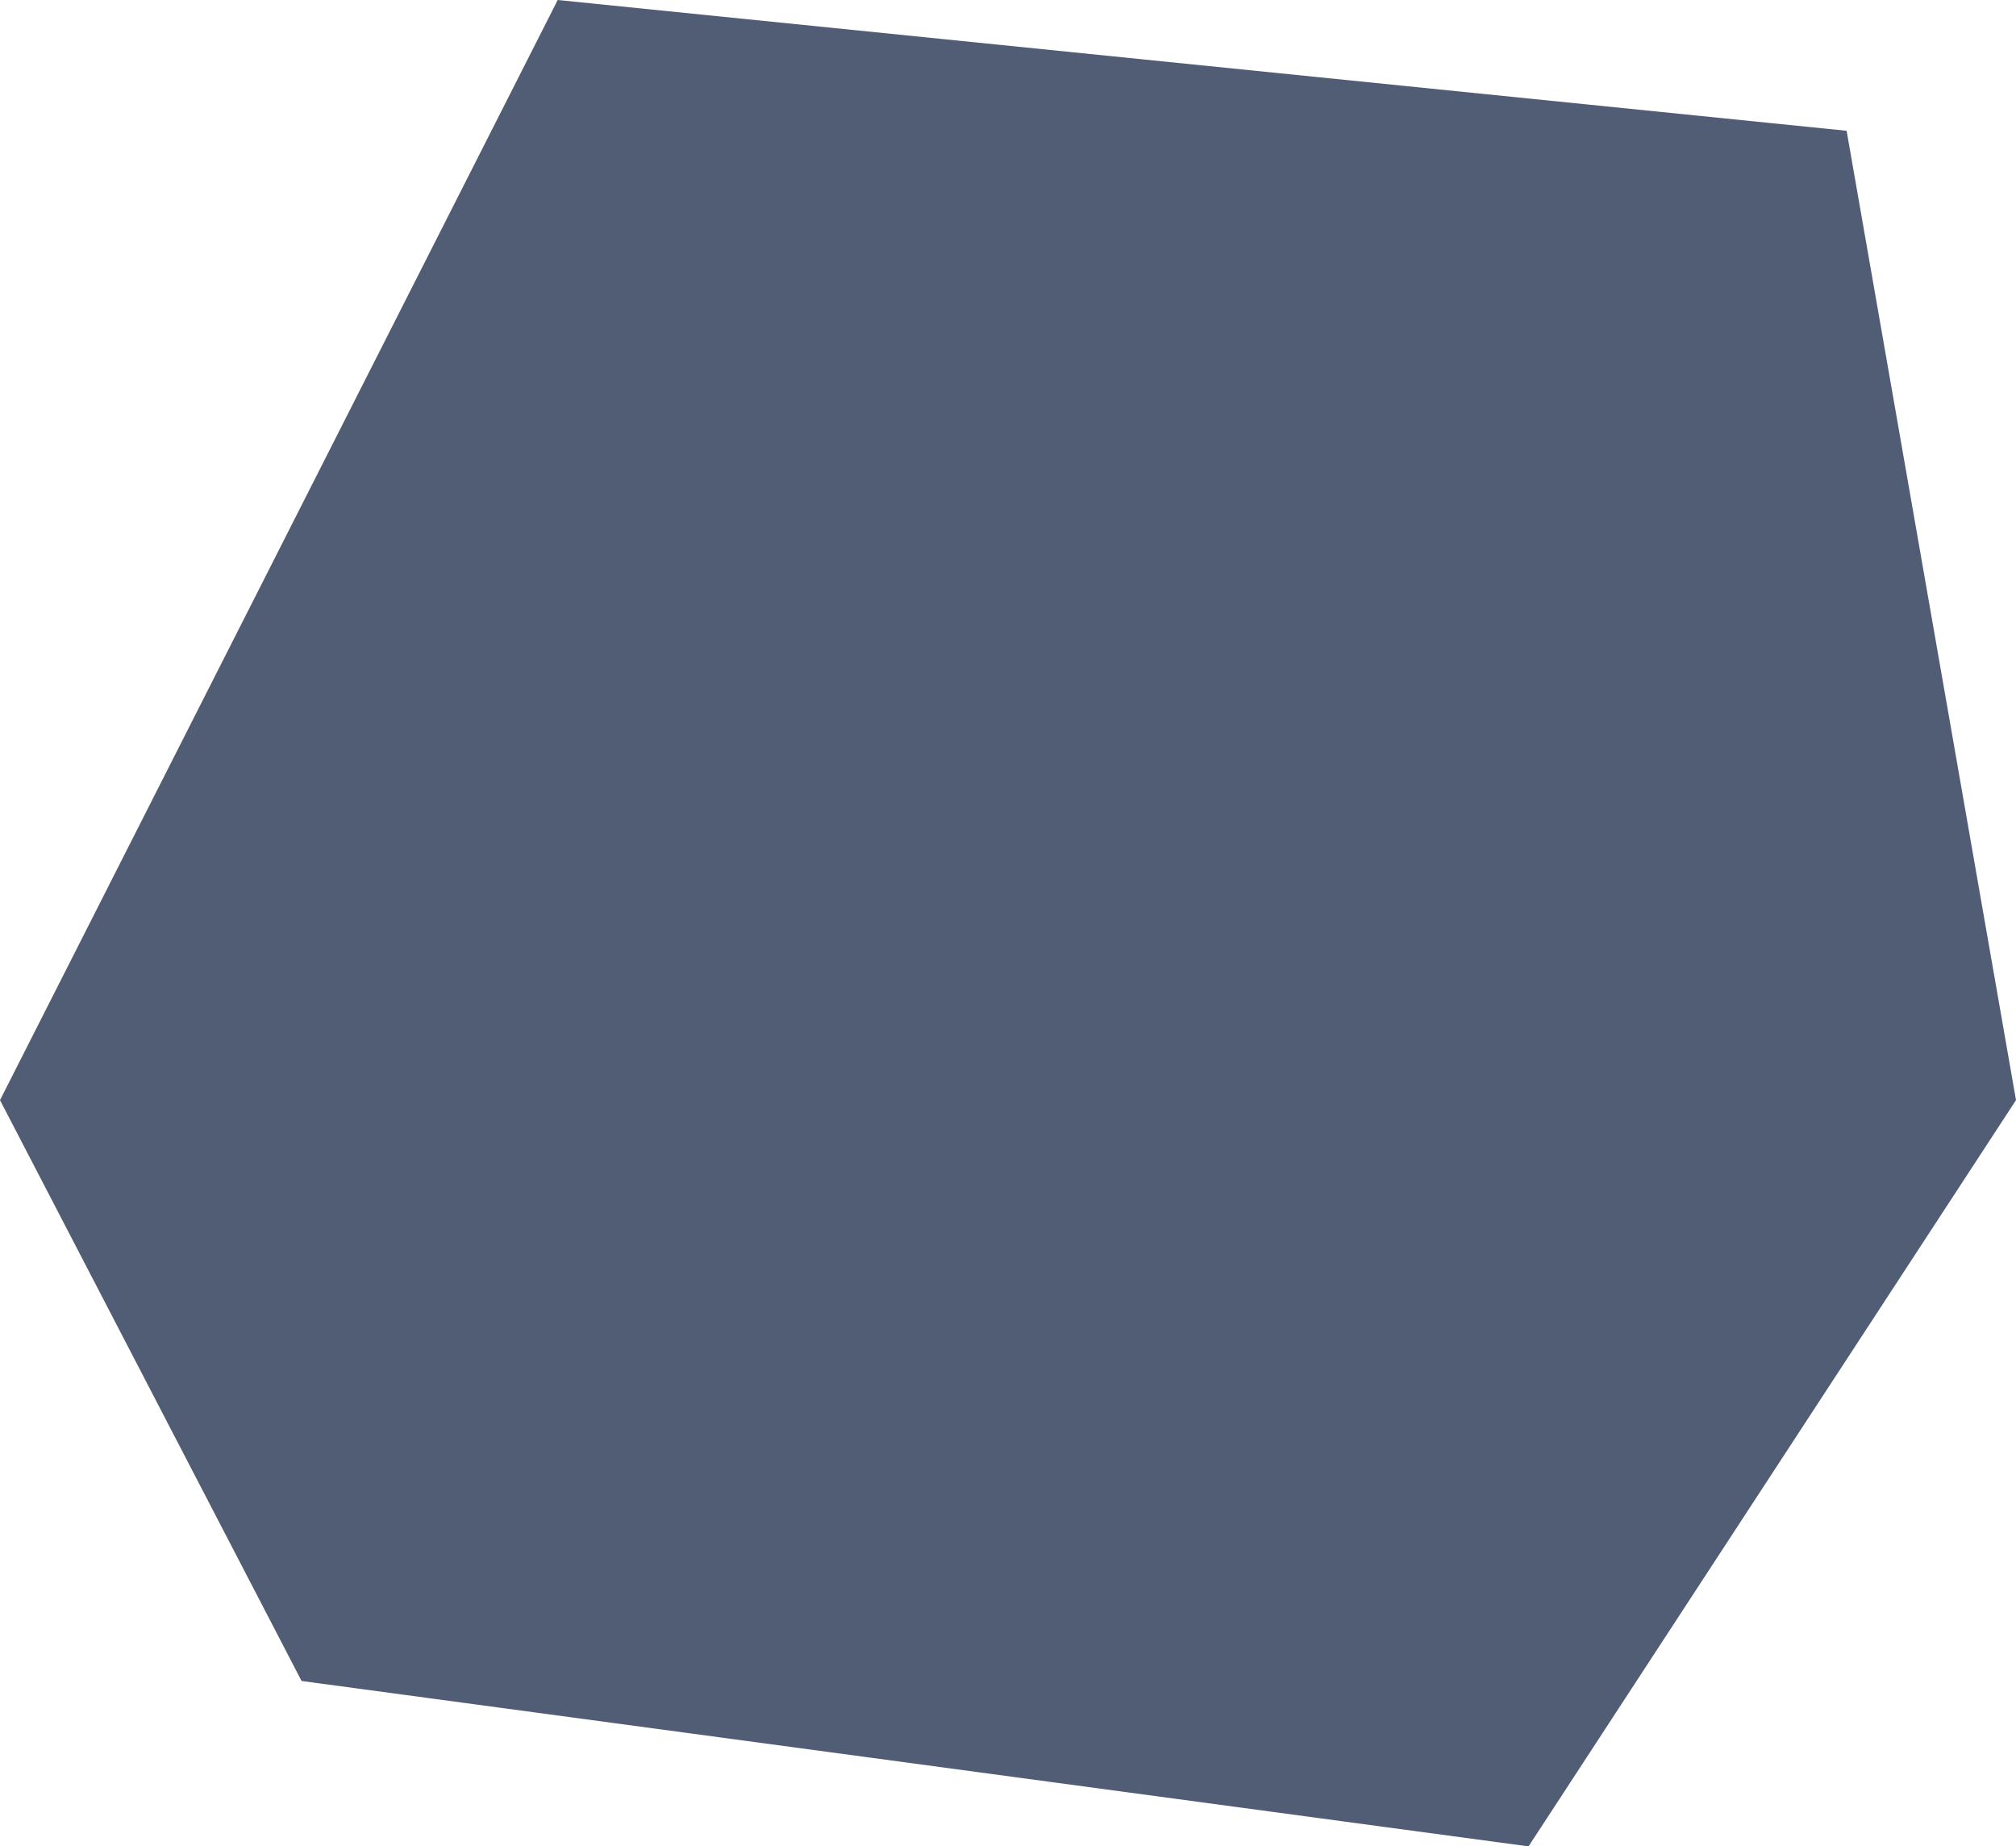 <svg width="380" height="348" viewBox="0 0 380 348" fill="none" xmlns="http://www.w3.org/2000/svg">
<path d="M105.123 0L348.074 24.65L380 207.35L288.115 348L56.844 316.825L0 207.35L105.123 0Z" fill="#515D75"/>
</svg>
